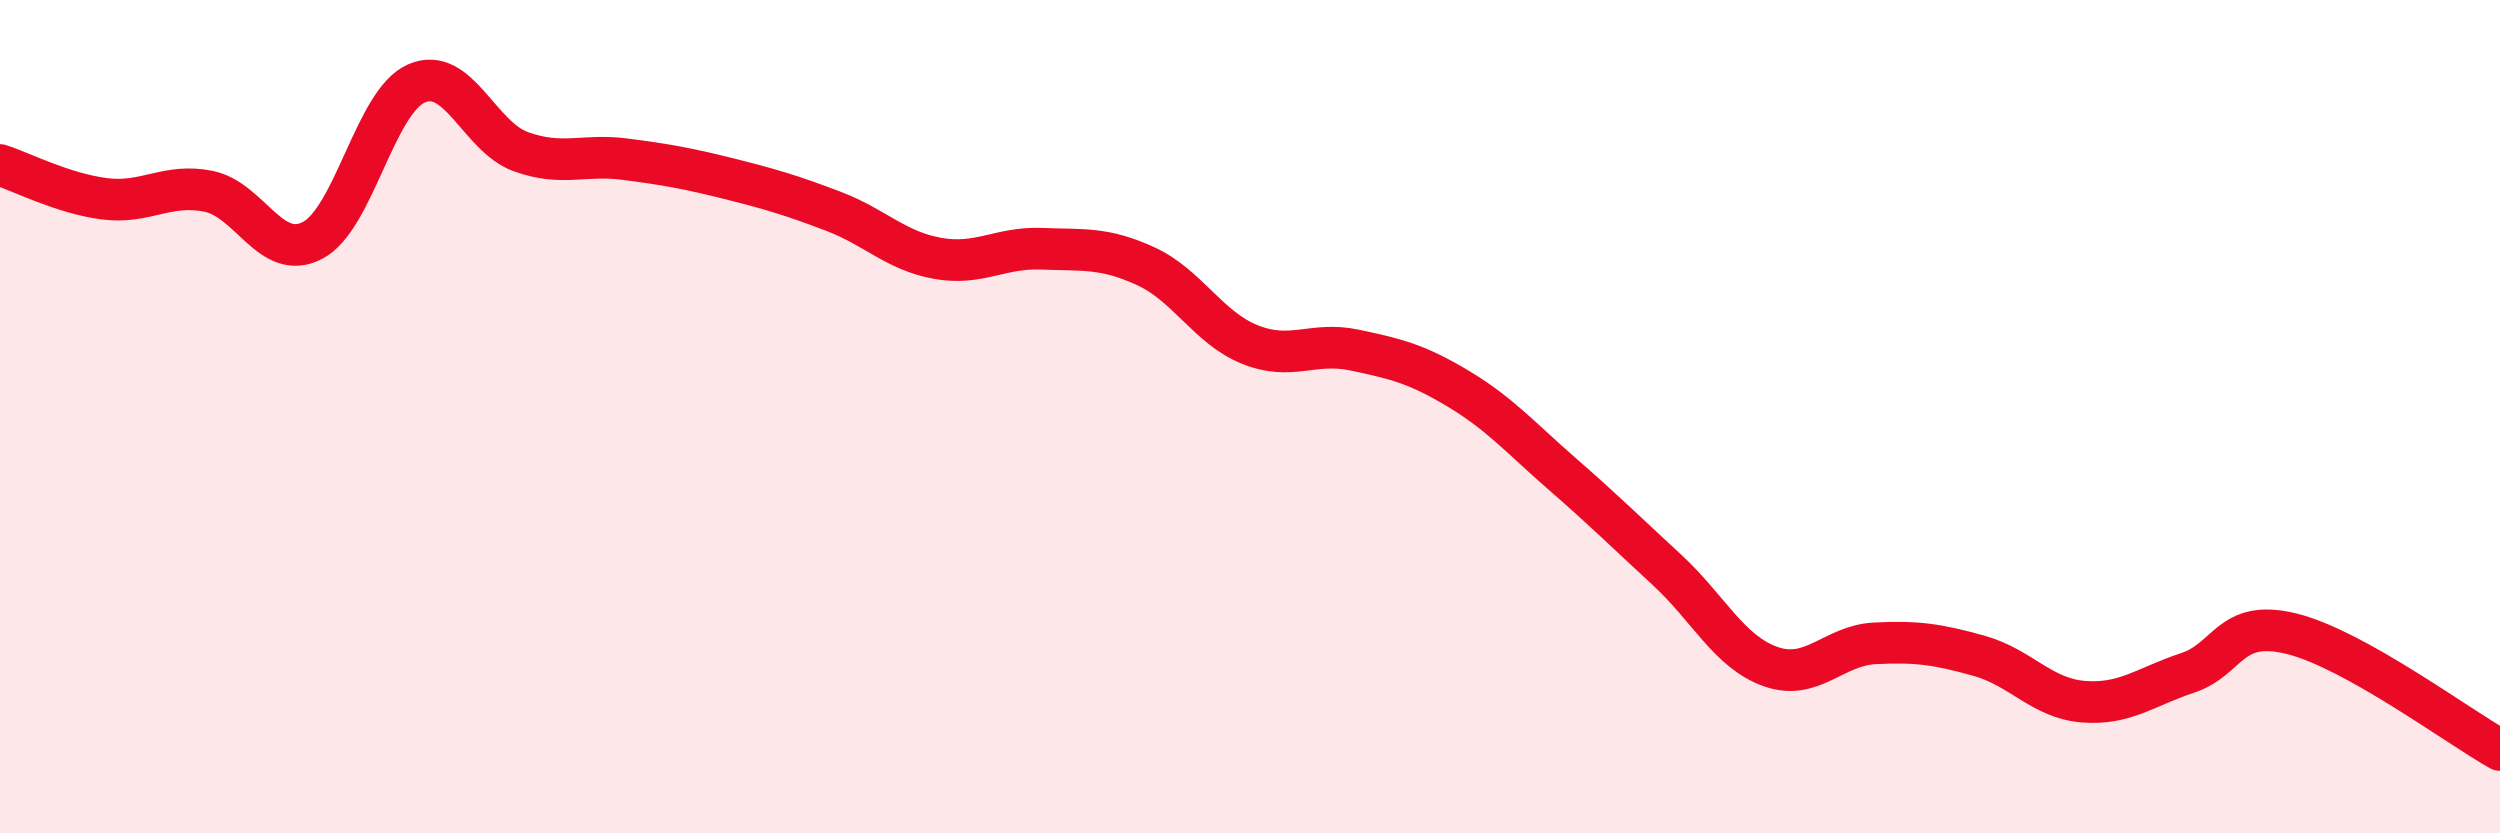 
    <svg width="60" height="20" viewBox="0 0 60 20" xmlns="http://www.w3.org/2000/svg">
      <path
        d="M 0,3.96 C 0.5,4.12 1.5,4.64 2.5,4.77 C 3.5,4.9 4,4.39 5,4.59 C 6,4.79 6.5,6.29 7.5,5.77 C 8.5,5.25 9,2.43 10,2 C 11,1.57 11.5,3.28 12.5,3.64 C 13.5,4 14,3.69 15,3.82 C 16,3.95 16.5,4.04 17.5,4.29 C 18.5,4.54 19,4.69 20,5.07 C 21,5.45 21.5,6.02 22.5,6.2 C 23.5,6.38 24,5.93 25,5.97 C 26,6.01 26.5,5.93 27.5,6.39 C 28.5,6.85 29,7.87 30,8.27 C 31,8.67 31.5,8.19 32.5,8.4 C 33.5,8.61 34,8.73 35,9.33 C 36,9.93 36.5,10.51 37.5,11.38 C 38.5,12.25 39,12.75 40,13.67 C 41,14.59 41.5,15.65 42.5,16 C 43.5,16.35 44,15.49 45,15.44 C 46,15.39 46.5,15.46 47.5,15.74 C 48.5,16.02 49,16.76 50,16.84 C 51,16.92 51.5,16.48 52.5,16.15 C 53.5,15.82 53.5,14.84 55,15.21 C 56.5,15.58 59,17.44 60,18L60 20L0 20Z"
        fill="#EB0A25"
        opacity="0.1"
        stroke-linecap="round"
        stroke-linejoin="round"
      />
      <path
        d="M 0,3.96 C 0.5,4.12 1.5,4.64 2.5,4.77 C 3.5,4.9 4,4.39 5,4.59 C 6,4.79 6.5,6.29 7.5,5.77 C 8.5,5.25 9,2.43 10,2 C 11,1.57 11.5,3.28 12.5,3.64 C 13.5,4 14,3.69 15,3.82 C 16,3.95 16.5,4.04 17.5,4.29 C 18.5,4.54 19,4.69 20,5.07 C 21,5.45 21.5,6.02 22.5,6.2 C 23.5,6.38 24,5.93 25,5.97 C 26,6.01 26.5,5.93 27.5,6.39 C 28.5,6.85 29,7.87 30,8.27 C 31,8.67 31.5,8.19 32.5,8.4 C 33.5,8.61 34,8.73 35,9.33 C 36,9.93 36.5,10.51 37.5,11.38 C 38.5,12.25 39,12.75 40,13.67 C 41,14.59 41.5,15.65 42.5,16 C 43.5,16.35 44,15.49 45,15.44 C 46,15.39 46.5,15.46 47.5,15.74 C 48.5,16.02 49,16.76 50,16.84 C 51,16.92 51.5,16.48 52.5,16.15 C 53.5,15.82 53.5,14.84 55,15.21 C 56.5,15.58 59,17.44 60,18"
        stroke="#EB0A25"
        stroke-width="1"
        fill="none"
        stroke-linecap="round"
        stroke-linejoin="round"
      />
    </svg>
  
